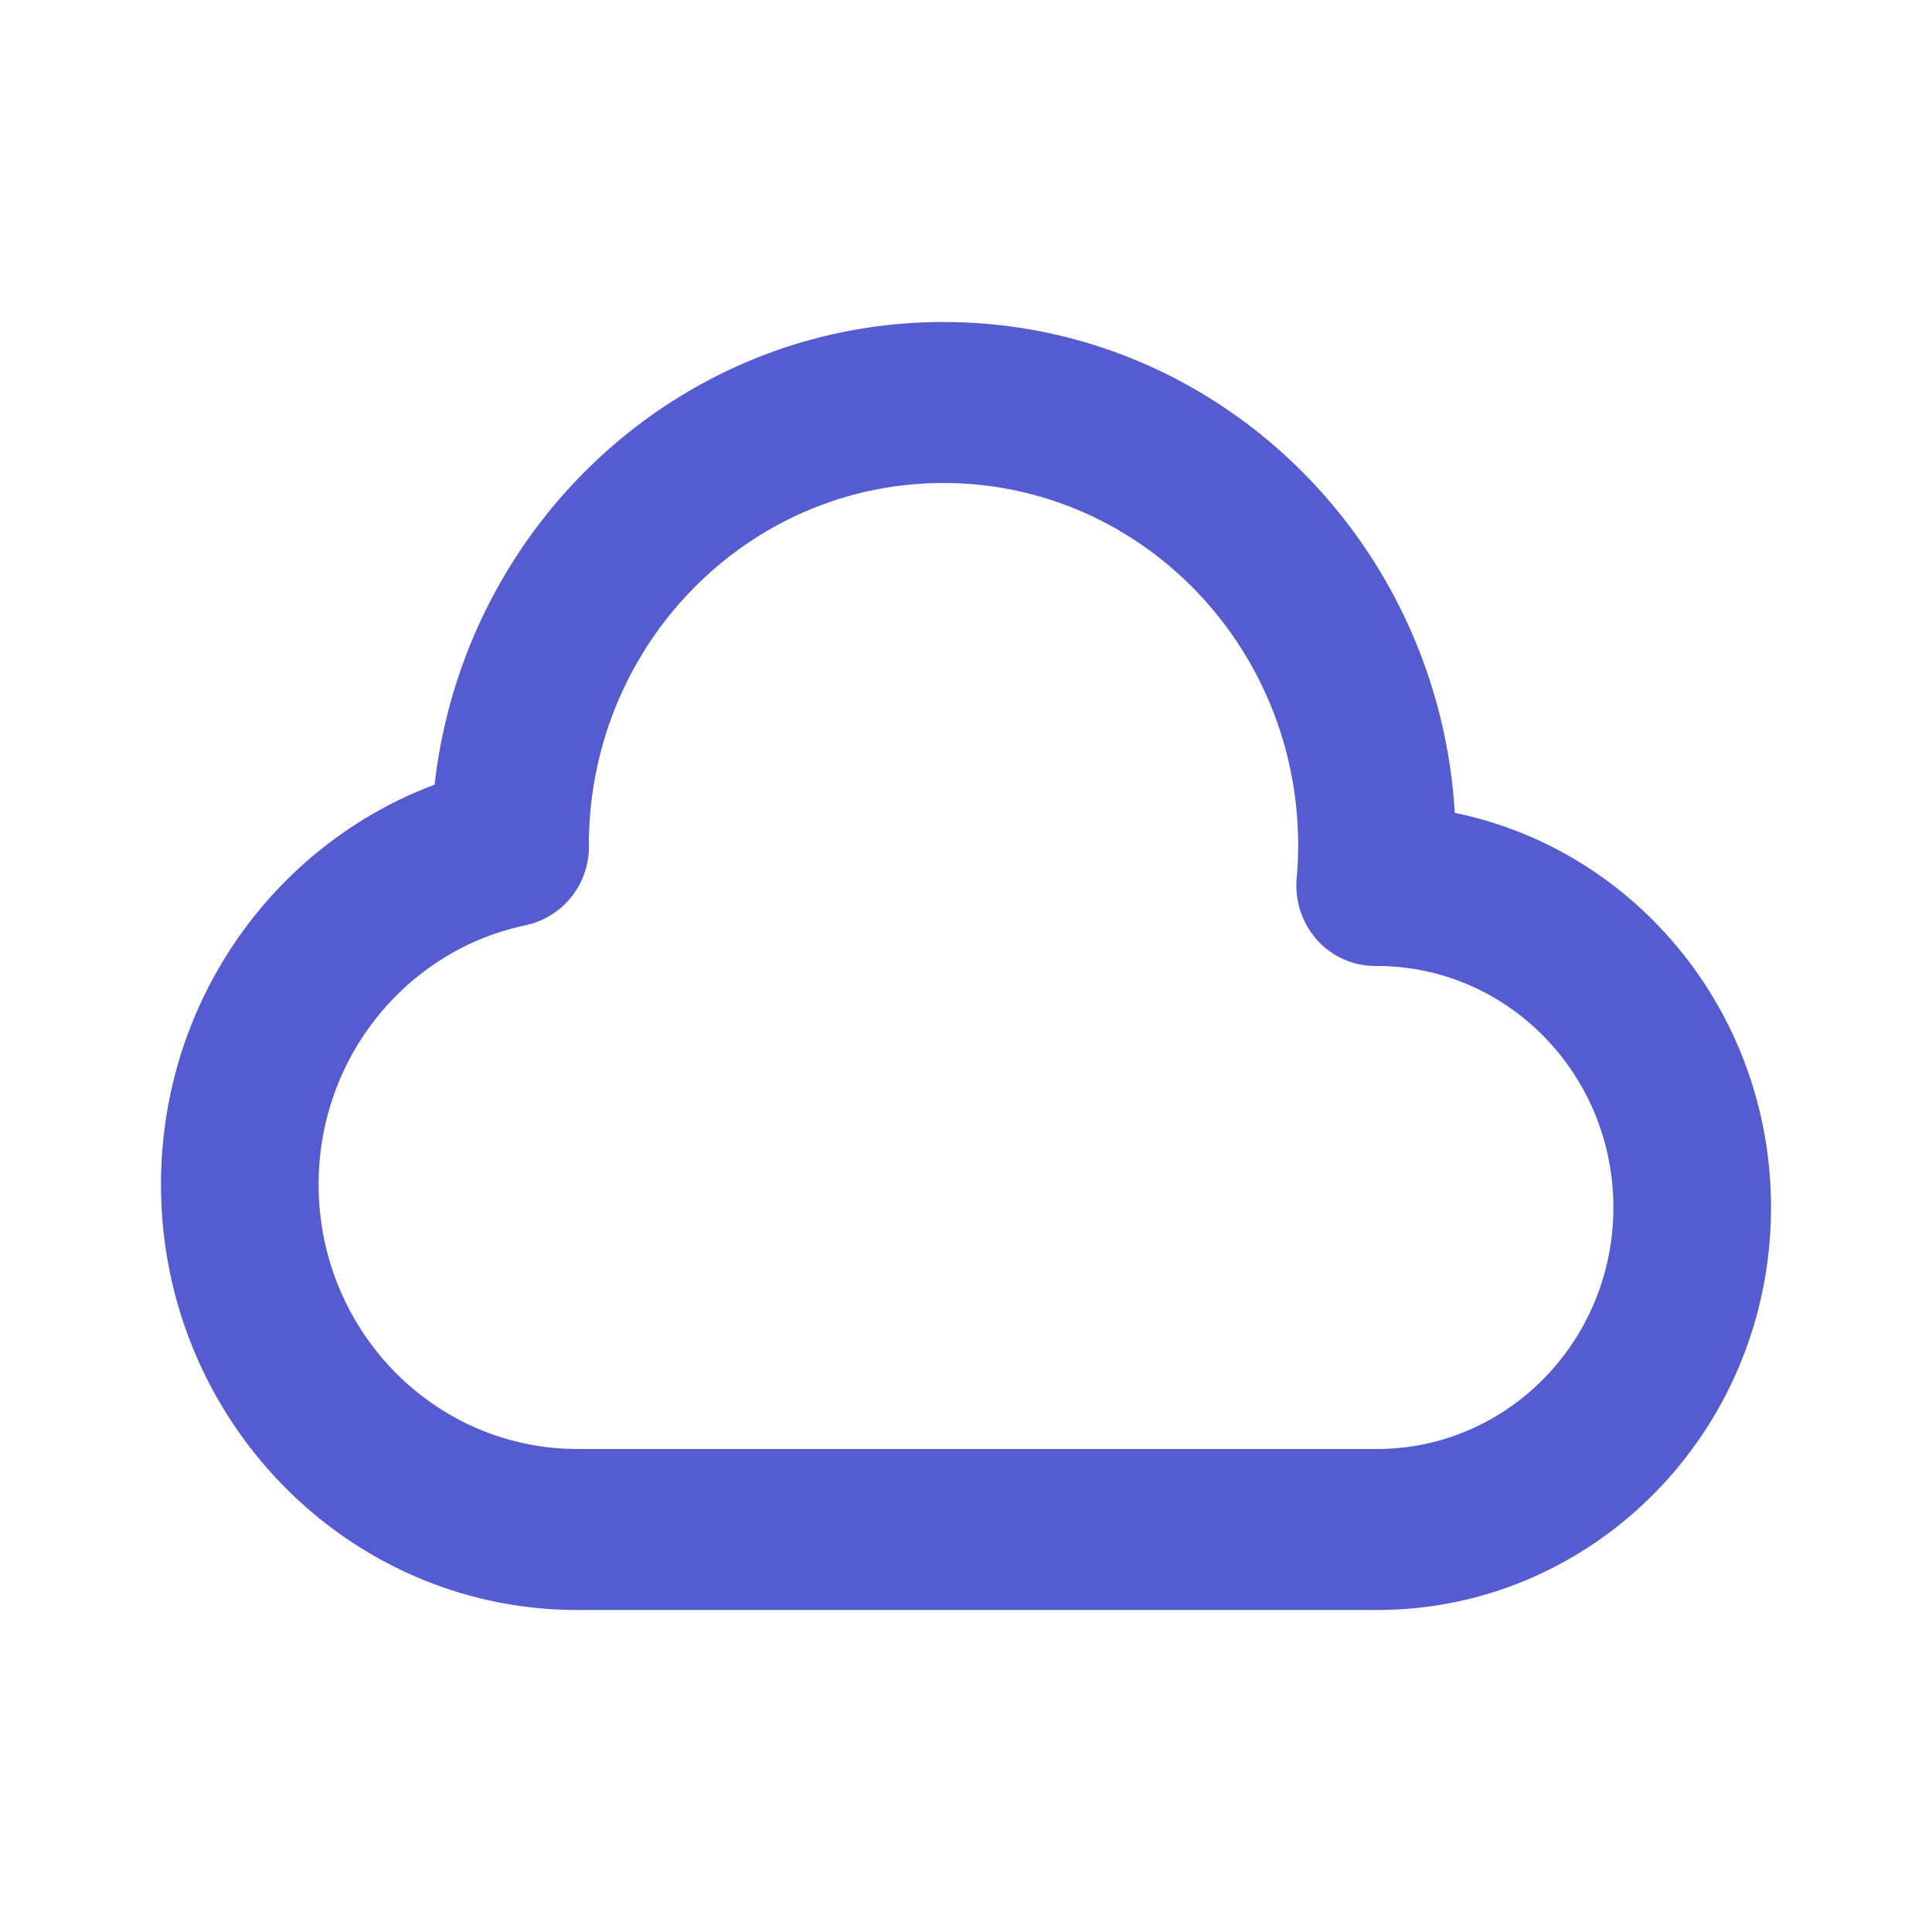 <svg width="24" height="24" fill="none" xmlns="http://www.w3.org/2000/svg"><path fill-rule="evenodd" clip-rule="evenodd" d="M5.399 9.748C5.764 6.513 8.455 4 11.72 4c3.382 0 6.148 2.695 6.352 6.098C20.312 10.556 22 12.576 22 15c0 2.761-2.192 5-4.895 5H7.174C4.318 20 2 17.633 2 14.714c0-2.282 1.416-4.225 3.399-4.966ZM11.72 6c-2.433 0-4.405 2.015-4.405 4.5v.012a.995.995 0 0 1-.785.982c-1.467.305-2.572 1.632-2.572 3.22C3.958 16.53 5.398 18 7.175 18h9.93c1.622 0 2.937-1.343 2.937-3s-1.315-3-2.937-3h-.022a.97.97 0 0 1-.723-.325 1.013 1.013 0 0 1-.252-.765c.012-.135.018-.271.018-.41 0-2.485-1.973-4.5-4.406-4.5Z" fill="#555BD1"/></svg>